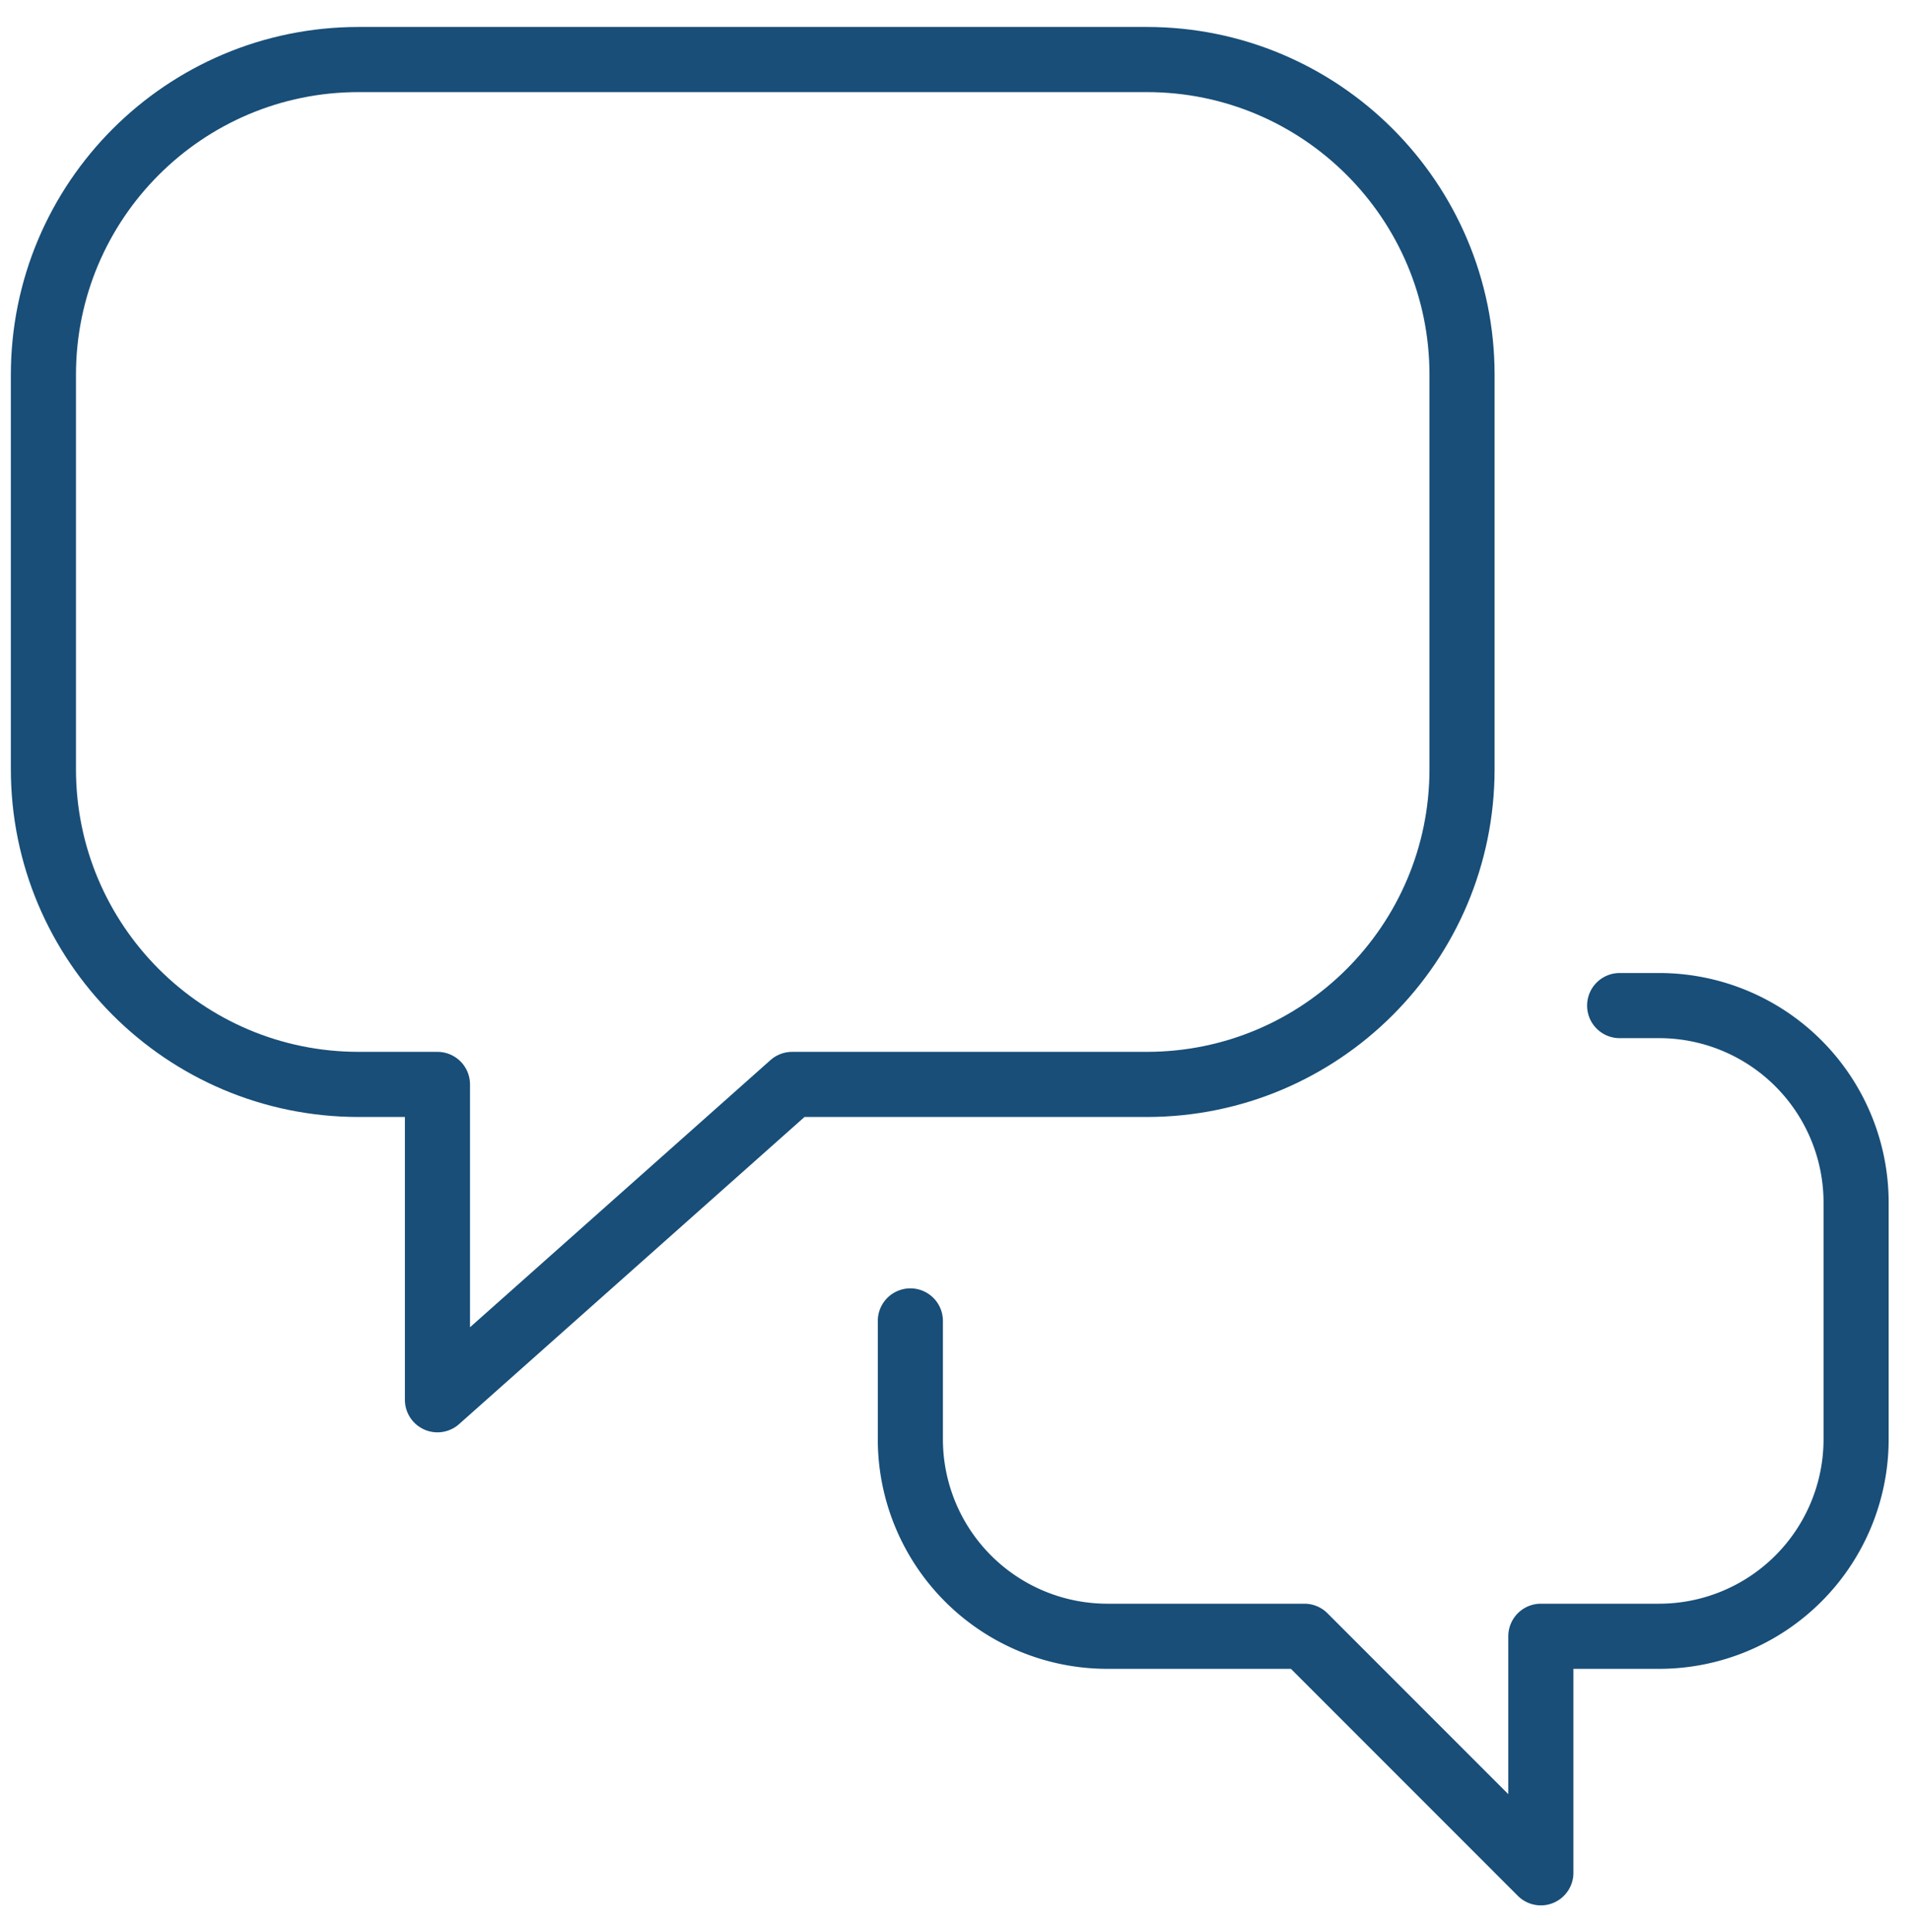 <?xml version="1.0" encoding="UTF-8"?>
<svg xmlns="http://www.w3.org/2000/svg" width="88" height="89" viewBox="0 0 88 89"><g><g><path fill="none" stroke="#184e78" stroke-linecap="round" stroke-linejoin="round" stroke-miterlimit="20" stroke-width="3" d="M52.836 2.742H16.525C8.503 2.742 2 9.245 2 17.266v18.156c0 8.021 6.503 14.525 14.525 14.525h3.63v14.525l16.341-14.525v0h16.34c8.022 0 14.525-6.504 14.525-14.525V17.266c0-8.02-6.503-14.524-14.525-14.524z"></path></g><g><path fill="none" stroke="#184e78" stroke-linecap="round" stroke-linejoin="round" stroke-miterlimit="20" stroke-width="3" d="M41.943 60.84v5.447a9.079 9.079 0 0 0 9.078 9.078h9.078v0l10.893 10.894v0-10.894 0h5.447a9.079 9.079 0 0 0 9.078-9.078V55.394a9.079 9.079 0 0 0-9.078-9.078h-1.816v0"></path></g></g></svg>